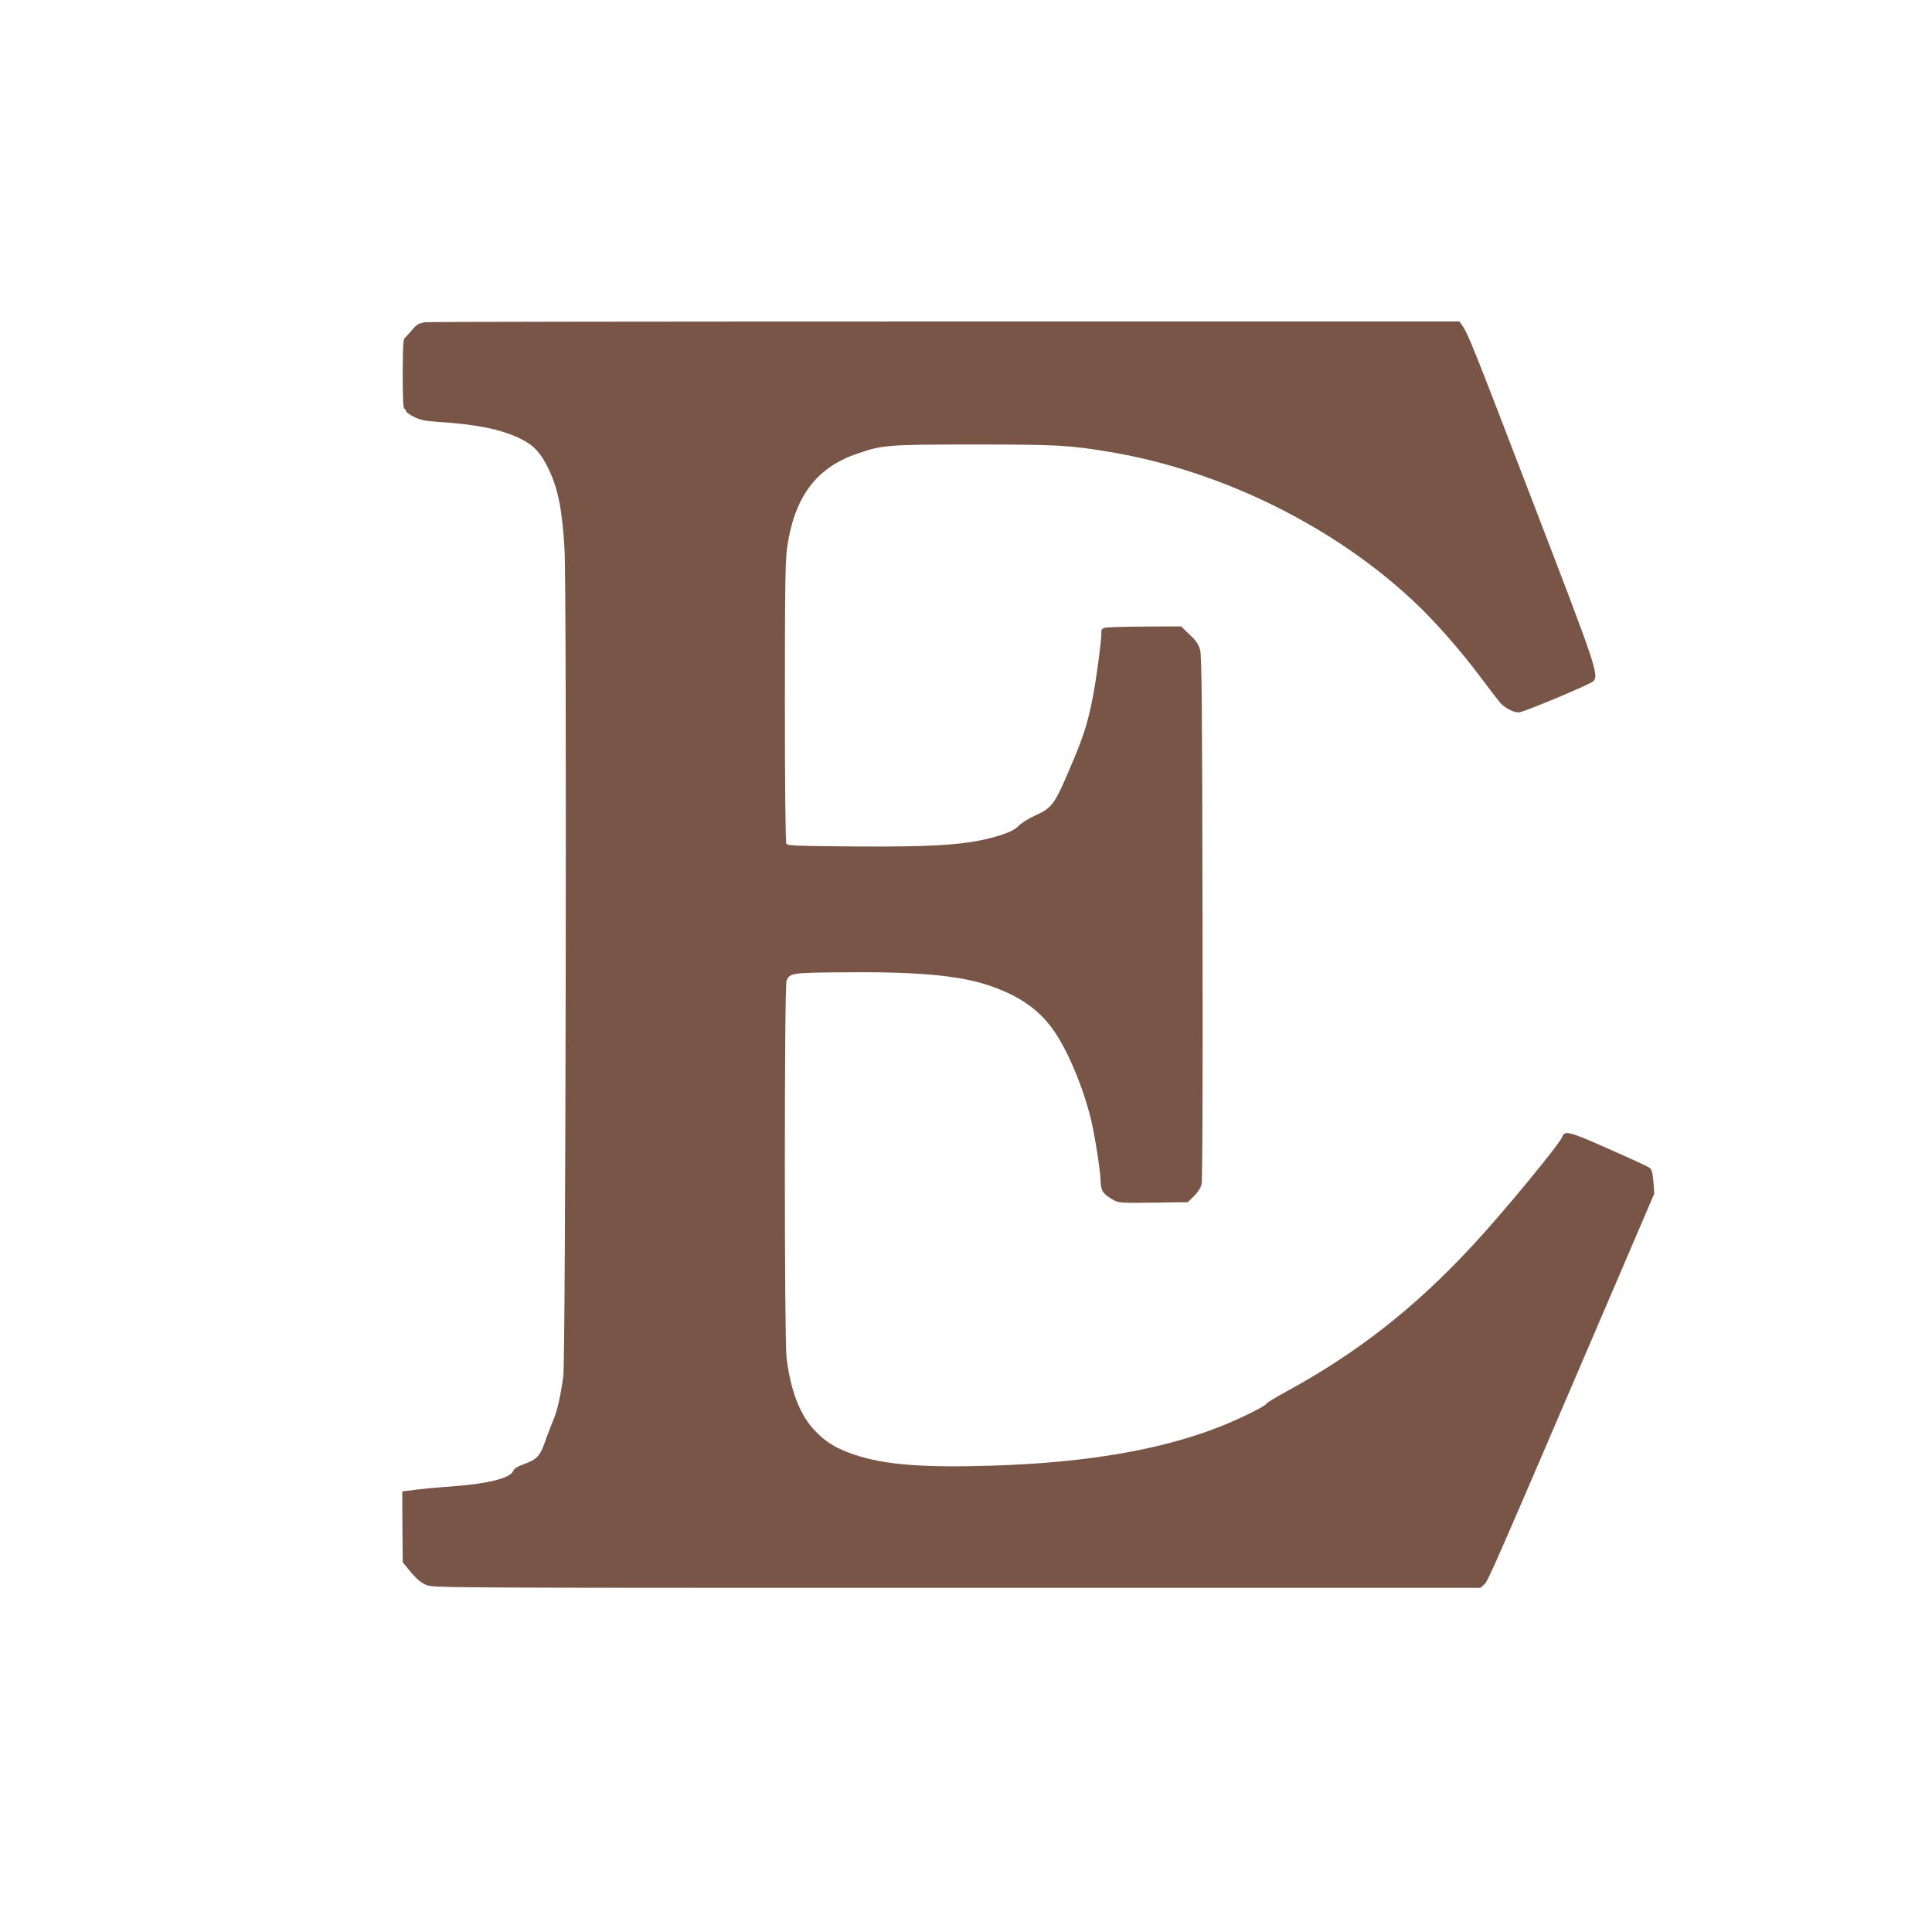 <?xml version="1.0" standalone="no"?>
<!DOCTYPE svg PUBLIC "-//W3C//DTD SVG 20010904//EN"
 "http://www.w3.org/TR/2001/REC-SVG-20010904/DTD/svg10.dtd">
<svg version="1.0" xmlns="http://www.w3.org/2000/svg"
 width="1280pt" height="1280pt" viewBox="0 0 1280 1280"
 preserveAspectRatio="xMidYMid meet">
<g transform="translate(0,1280) scale(0.1,-0.1)"
fill="#795548" stroke="none">
<path d="M2809 10665 c-3 -2 -15 -6 -27 -8 -11 -2 -35 -21 -52 -43 -17 -21
-38 -44 -46 -51 -13 -9 -15 -47 -16 -239 0 -159 3 -229 11 -232 6 -2 11 -9 11
-16 0 -6 24 -24 53 -38 42 -21 73 -27 157 -33 258 -16 418 -49 547 -111 86
-41 136 -94 185 -196 65 -134 92 -266 108 -535 16 -258 8 -5365 -8 -5483 -20
-138 -40 -228 -68 -293 -14 -34 -39 -98 -54 -142 -33 -93 -54 -115 -141 -146
-41 -15 -63 -29 -69 -44 -19 -49 -168 -86 -420 -104 -85 -6 -191 -16 -235 -22
l-80 -10 1 -235 2 -234 53 -65 c38 -45 68 -71 101 -85 47 -20 55 -20 3517 -20
l3470 0 25 23 c25 22 64 112 792 1810 l334 779 -6 80 c-6 65 -11 82 -28 93
-12 8 -133 64 -270 124 -254 113 -289 123 -304 82 -18 -50 -397 -509 -597
-724 -384 -414 -760 -708 -1232 -966 -73 -40 -133 -76 -133 -81 0 -13 -182
-103 -310 -153 -391 -153 -877 -237 -1499 -257 -463 -15 -716 5 -916 71 -120
40 -188 80 -260 154 -102 102 -167 267 -194 490 -15 124 -15 2464 0 2498 23
50 34 52 343 55 511 6 798 -19 998 -87 205 -69 339 -164 437 -310 99 -146 206
-414 250 -626 27 -135 51 -298 53 -364 2 -61 17 -83 83 -120 39 -21 48 -22
267 -19 l227 3 41 40 c23 22 45 55 50 76 7 24 9 644 7 1766 -2 1389 -5 1738
-16 1777 -10 37 -26 61 -70 102 l-56 54 -240 -1 c-132 -1 -251 -4 -265 -8 -19
-5 -25 -13 -23 -32 2 -38 -35 -323 -58 -433 -32 -162 -57 -242 -125 -406 -127
-303 -138 -320 -260 -375 -40 -18 -89 -49 -107 -68 -25 -24 -58 -41 -118 -60
-198 -63 -406 -79 -972 -75 -376 3 -439 5 -447 18 -6 9 -10 375 -10 940 0 769
3 942 15 1025 49 332 191 523 455 616 173 61 204 64 780 64 554 0 633 -4 907
-50 738 -124 1488 -495 2021 -1000 134 -127 298 -314 430 -490 57 -77 117
-154 132 -172 29 -33 87 -63 122 -63 30 0 482 189 496 208 34 44 18 93 -402
1185 -399 1039 -429 1114 -468 1170 l-19 27 -3428 0 c-1885 0 -3430 -2 -3432
-5z"/>
</g>
</svg>
